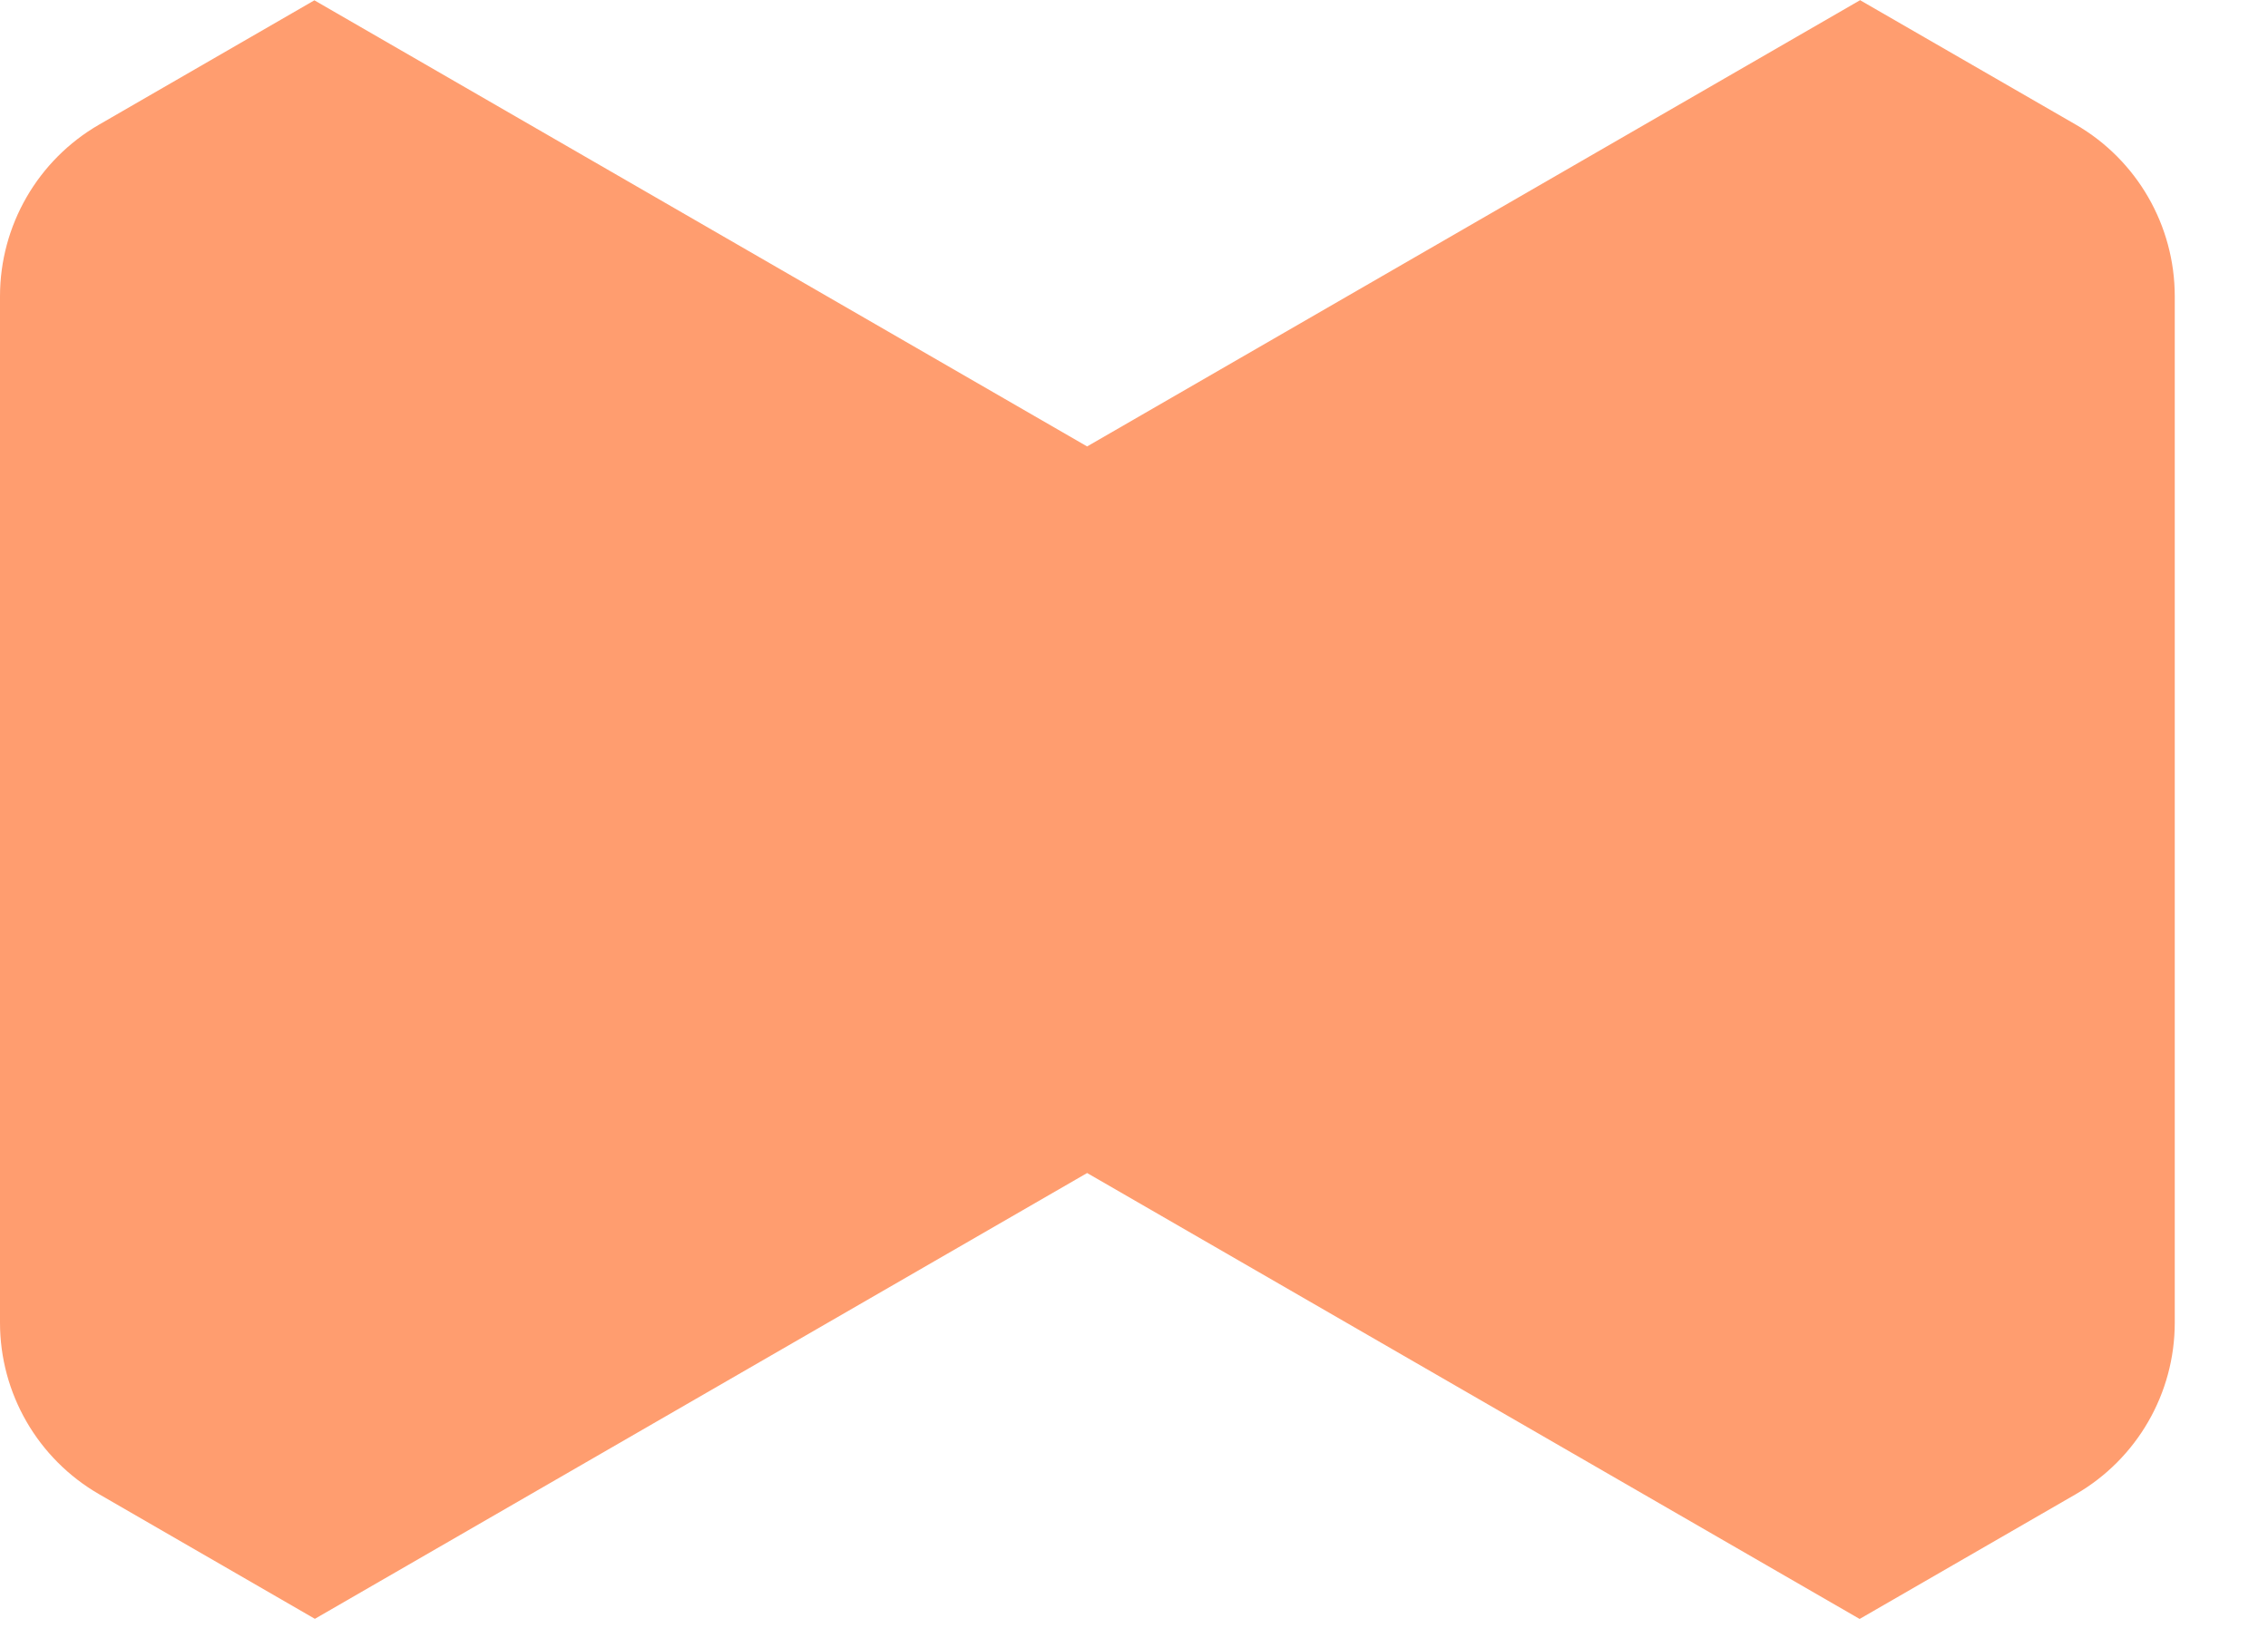 <?xml version="1.0" encoding="utf-8"?>
<svg xmlns="http://www.w3.org/2000/svg" fill="none" height="100%" overflow="visible" preserveAspectRatio="none" style="display: block;" viewBox="0 0 18 13" width="100%">
<path d="M16.474 0.989C16.96 1.27 17.26 1.79 17.26 2.352V10.5C17.26 11.062 16.96 11.581 16.474 11.862L14.759 12.852L8.628 9.312L2.499 12.851L0.787 11.862C0.3 11.581 1.90681e-06 11.062 0 10.5V2.352C7.61138e-05 1.79 0.3 1.27 0.787 0.989L2.496 0.002V0.003L8.628 3.544L14.76 0.003V0L16.474 0.989Z" fill="#FF9D6F" id="Subtract"/>
</svg>